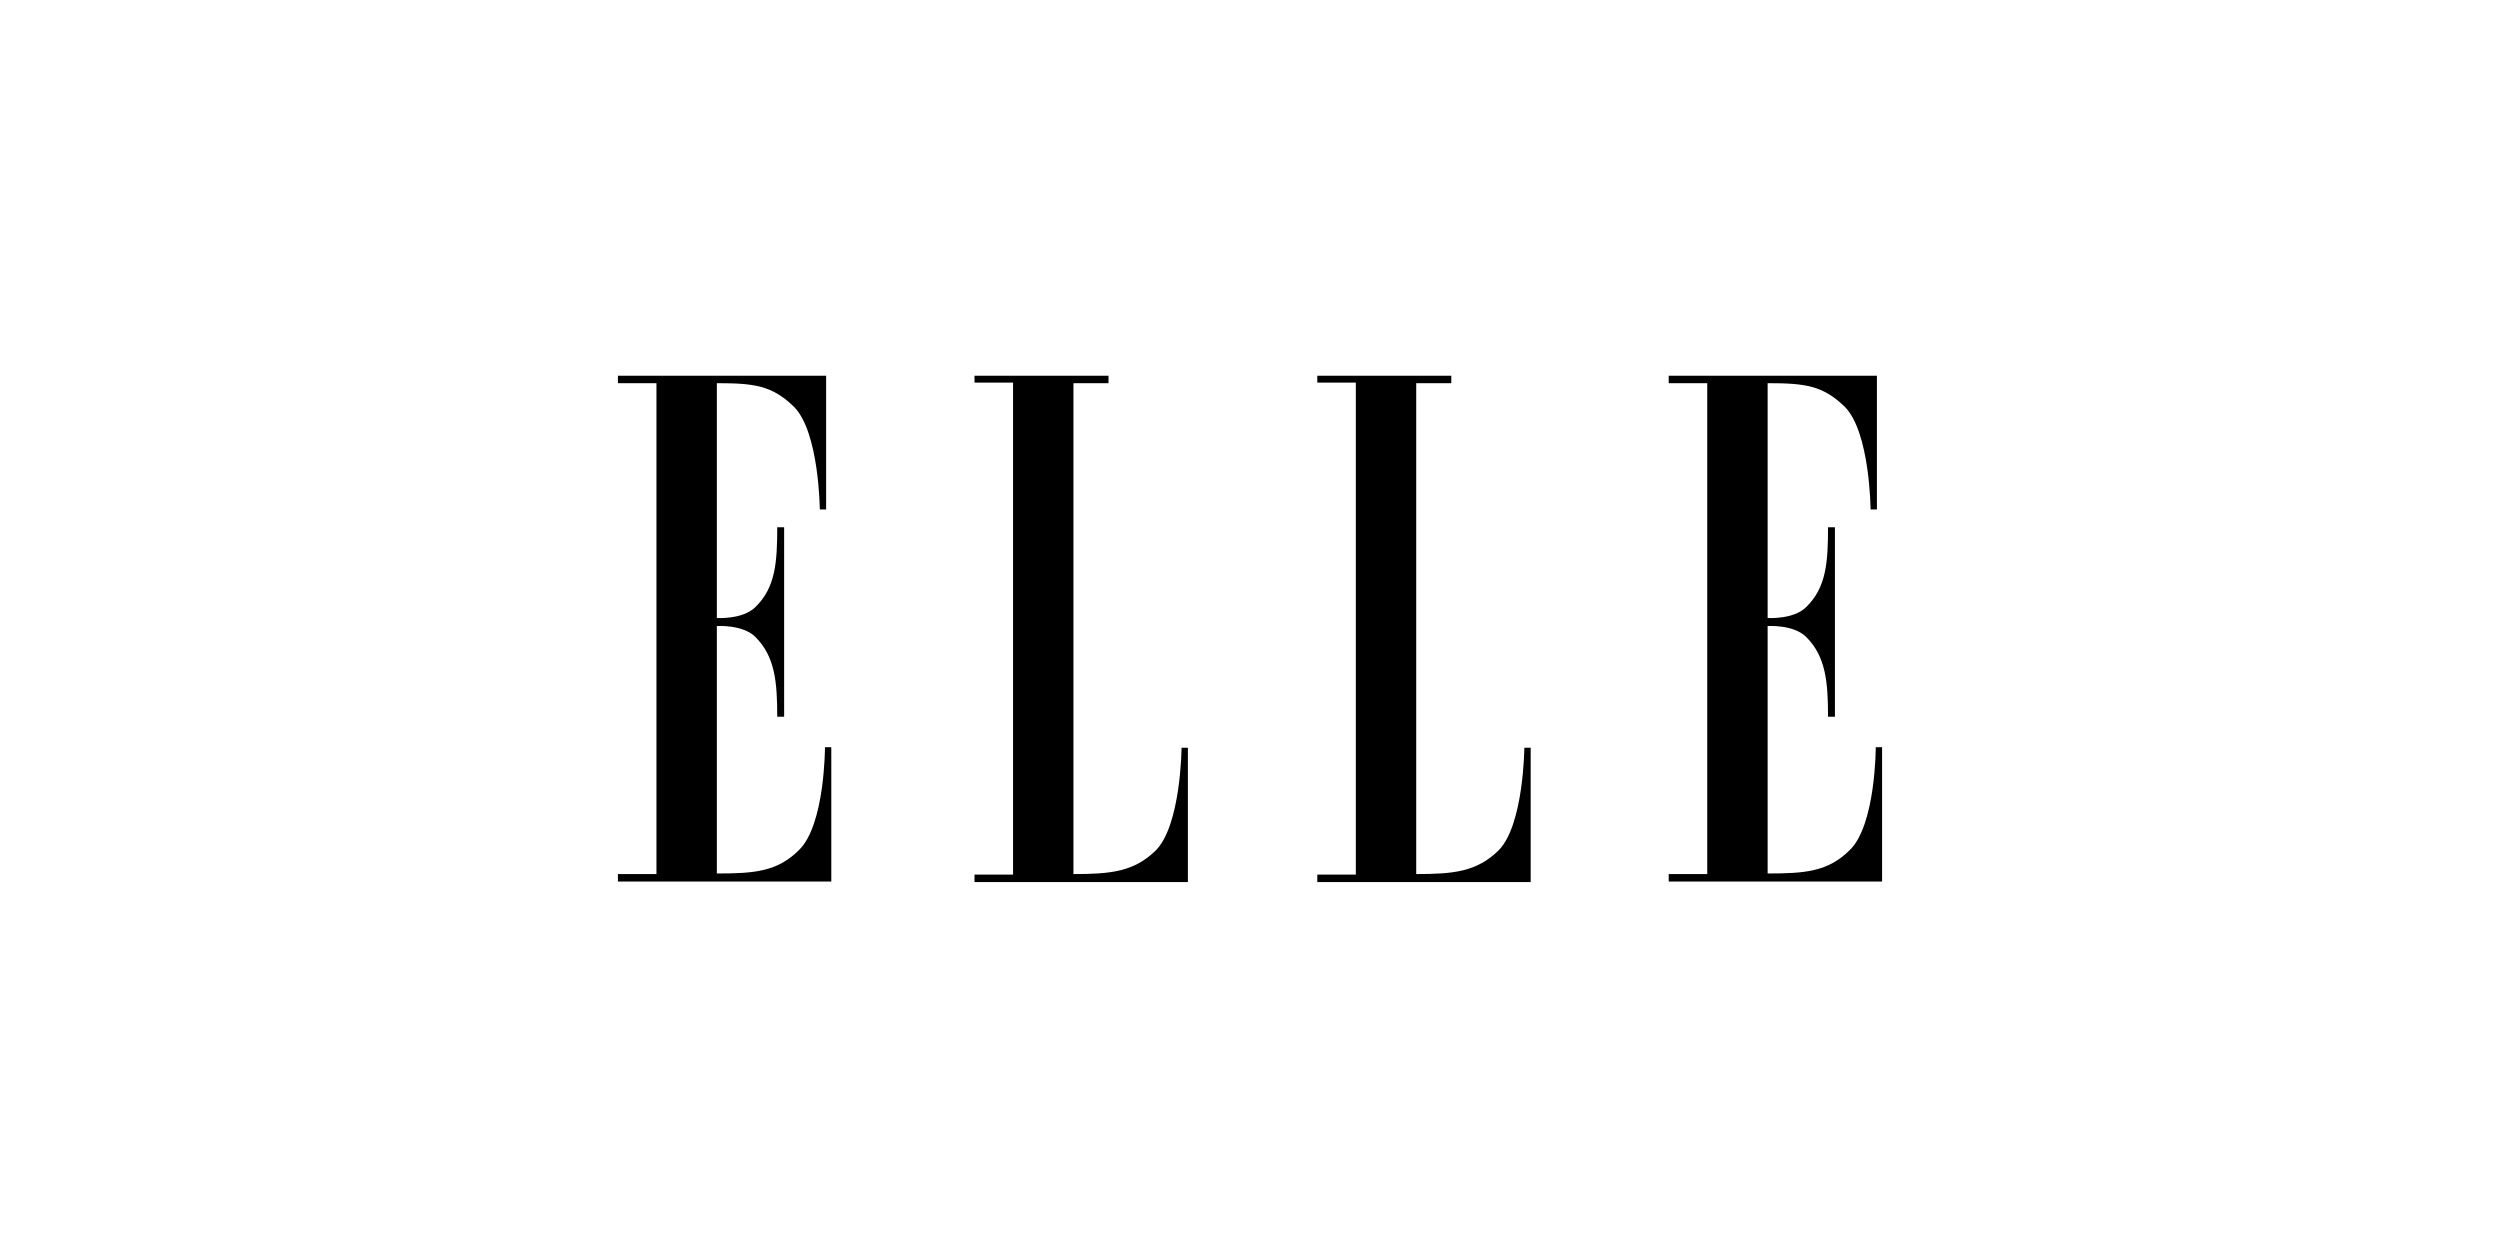 <svg xmlns="http://www.w3.org/2000/svg" fill="none" viewBox="0 0 320 160" height="160" width="320">
<rect fill="white" height="160" width="320"></rect>
<path fill="black" d="M84.026 111.88H79.094V112.835H106.406V95.639H105.596C105.596 95.639 105.596 105.56 102.284 108.793C99.486 111.586 96.541 111.806 91.756 111.806V80.132C91.756 80.132 95.069 79.912 96.689 81.529C99.192 84.027 99.486 87.261 99.486 91.744H100.369V67.492H99.486C99.486 71.975 99.265 75.209 96.689 77.707C95.069 79.324 91.756 79.104 91.756 79.104V49.047C96.541 49.047 98.823 49.341 101.621 52.06C104.86 55.293 104.934 65.214 104.934 65.214H105.744V48.091H79.094V49.047H84.026V111.88Z" clip-rule="evenodd" fill-rule="evenodd"></path>
<path fill="black" d="M137.4 49.047V111.88C142.185 111.88 145.13 111.586 147.927 108.867C151.166 105.633 151.24 95.712 151.24 95.712H152.05V112.908H124.737V111.953H129.67V48.973H124.737V48.091H141.89V49.047H137.4Z" clip-rule="evenodd" fill-rule="evenodd"></path>
<path fill="black" d="M181.276 49.047V111.88C186.061 111.88 189.006 111.586 191.803 108.867C195.042 105.633 195.116 95.712 195.116 95.712H195.926V112.908H168.613V111.953H173.546V48.973H168.613V48.091H185.766V49.047H181.276Z" clip-rule="evenodd" fill-rule="evenodd"></path>
<path fill="black" d="M218.527 111.88H213.595V112.835H240.907V95.639H240.097C240.097 95.639 240.097 105.56 236.785 108.793C233.987 111.586 231.042 111.806 226.257 111.806V80.132C226.257 80.132 229.57 79.912 231.19 81.529C233.693 84.027 233.987 87.261 233.987 91.744H234.87V67.492H233.987C233.987 71.975 233.766 75.209 231.19 77.707C229.57 79.324 226.257 79.104 226.257 79.104V49.047C231.042 49.047 233.324 49.341 236.122 52.06C239.361 55.293 239.435 65.214 239.435 65.214H240.245V48.091H213.595V49.047H218.527V111.88Z" clip-rule="evenodd" fill-rule="evenodd"></path>
</svg>
